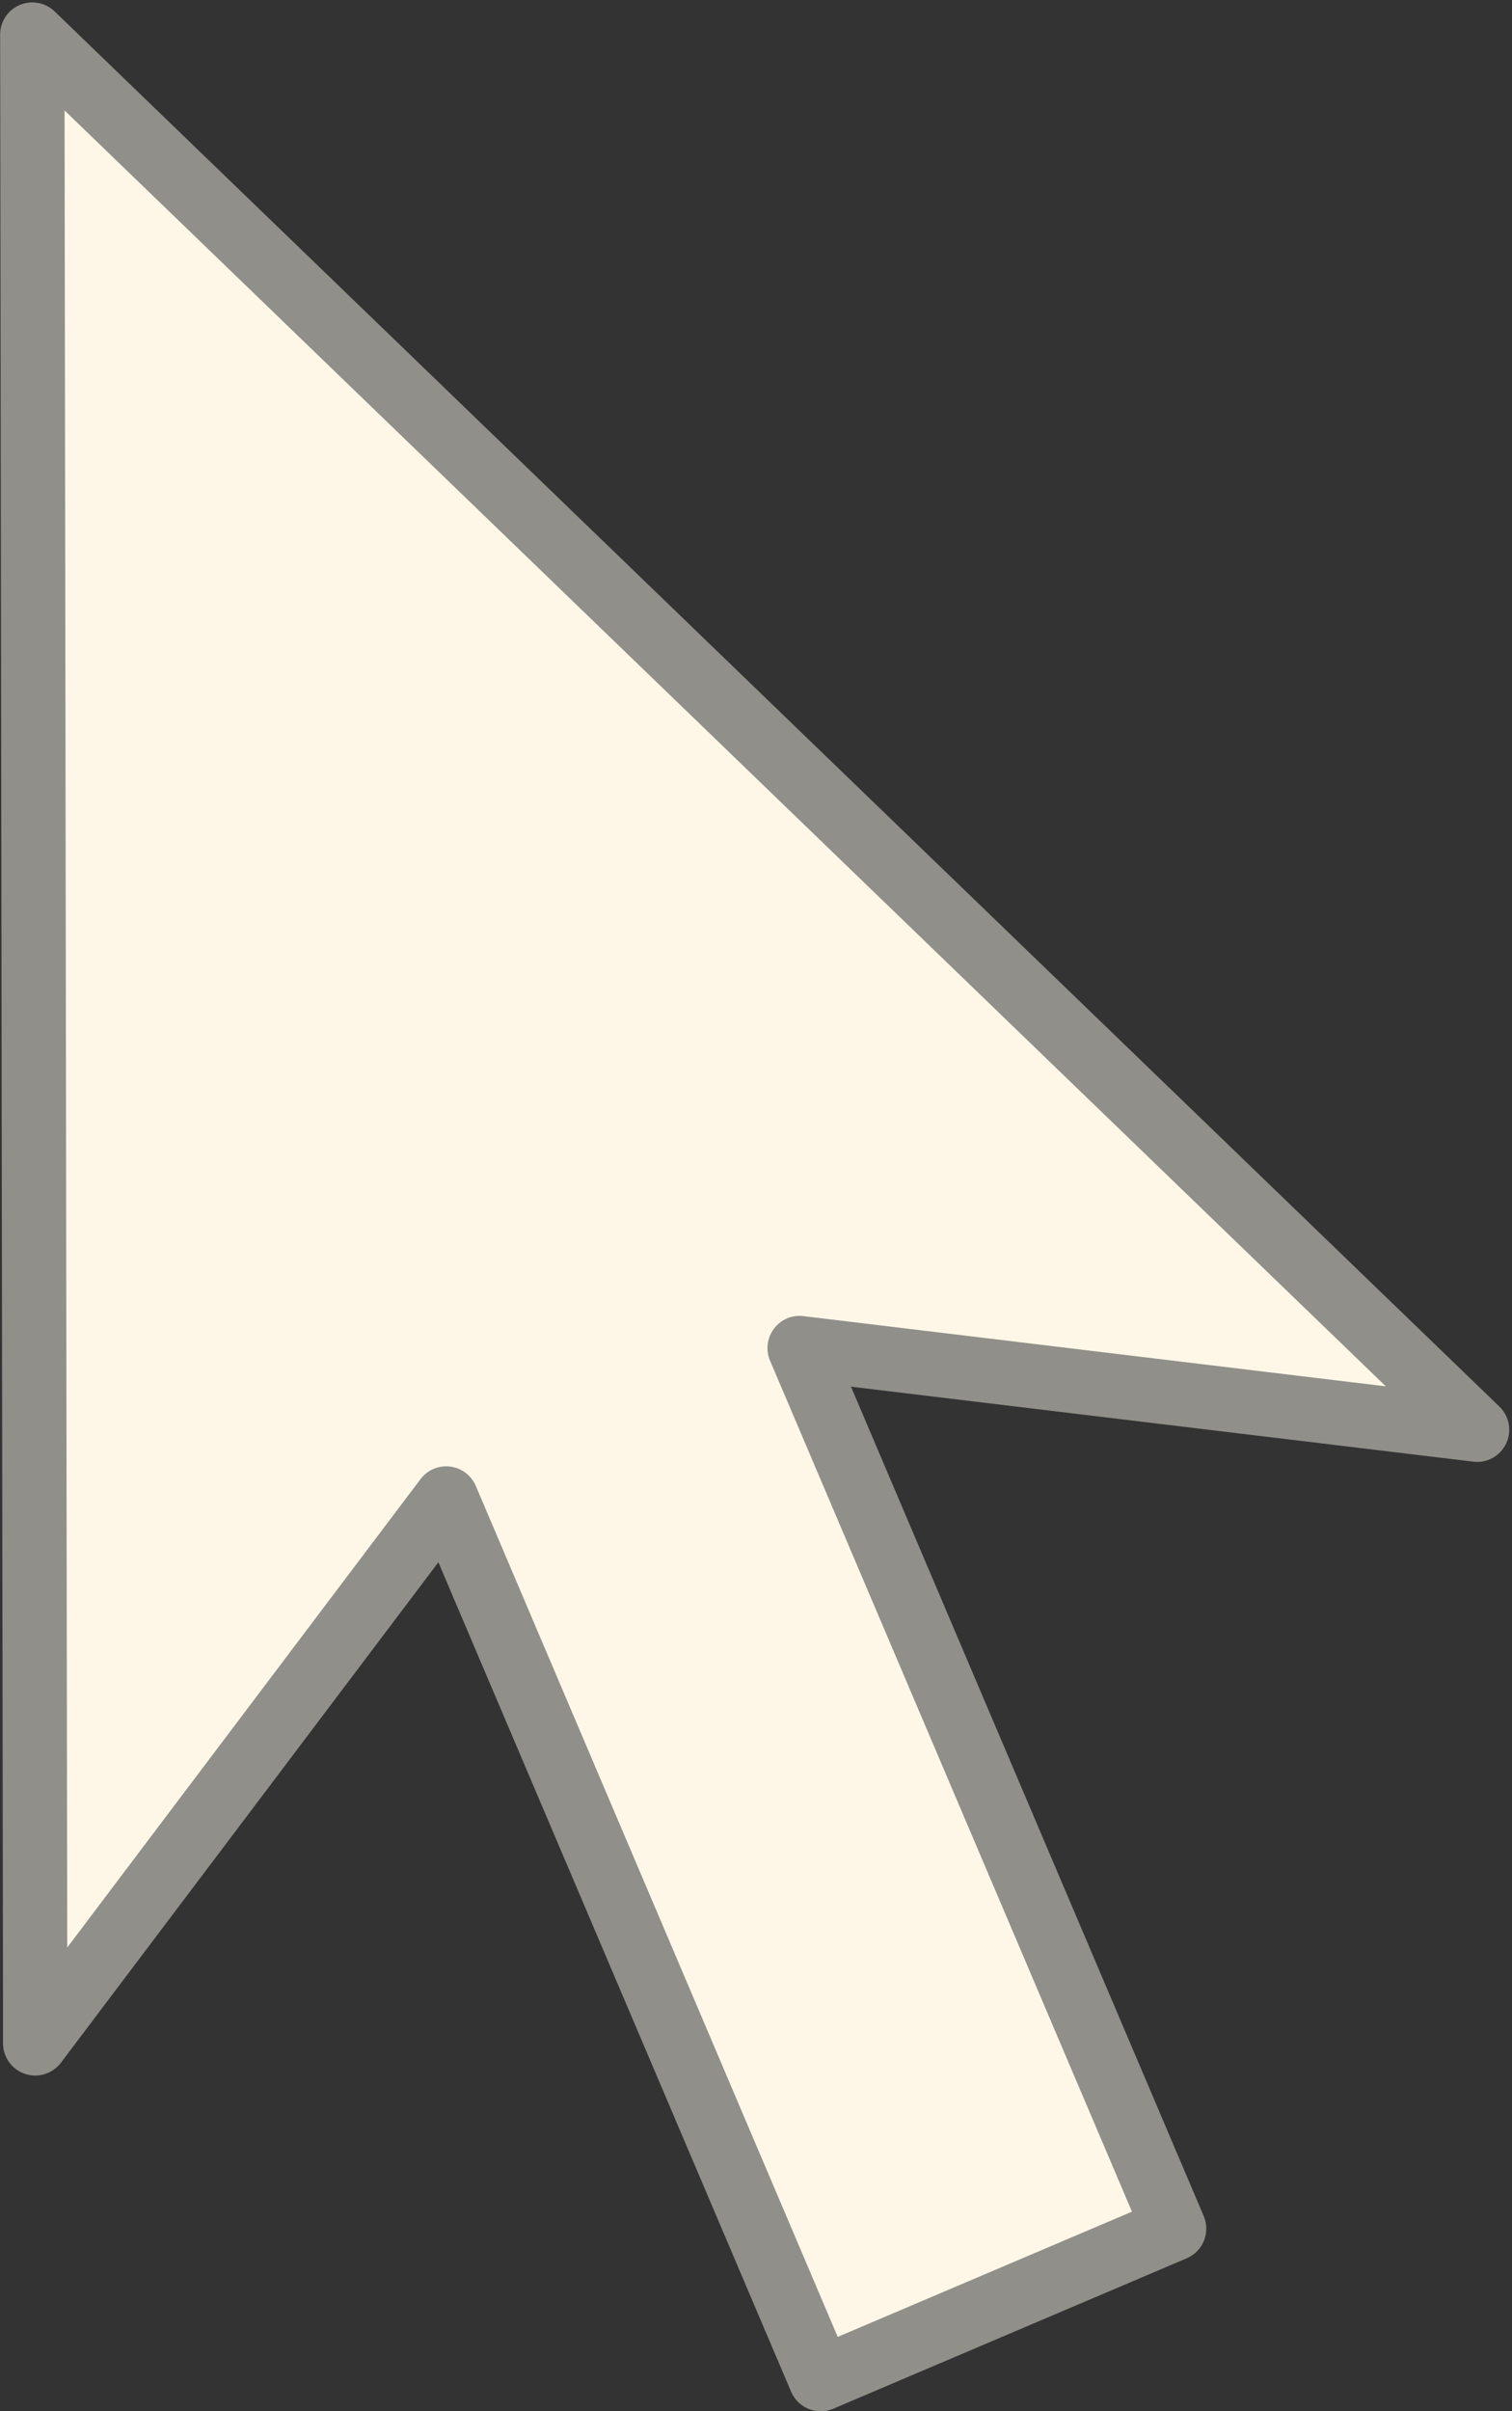 <?xml version="1.0" encoding="UTF-8" standalone="no"?><svg xmlns="http://www.w3.org/2000/svg" xmlns:xlink="http://www.w3.org/1999/xlink" fill="#908f89" height="498.5" preserveAspectRatio="xMidYMid meet" version="1" viewBox="0.6 0.5 312.7 498.5" width="312.7" zoomAndPan="magnify"><rect x="0.6" y="0.5" width="312.7" height="498.5" fill="#333333" stroke="none"/><g id="change1_1"><path d="M165.972,279.199l77.455,182.052l-73.092,31.098L92.879,310.297L7.883,422.947L7.278,7.65l298.8,288.428 L165.972,279.199z" fill="#fef7e7"/></g><g id="change2_1"><path d="M310.694,291.293L11.897,2.865C9.976,1.01,7.122,0.487,4.675,1.531C2.216,2.575,0.622,4.987,0.627,7.66l0.605,415.296 c0.003,2.858,1.834,5.39,4.543,6.294c2.709,0.918,5.693-0.026,7.418-2.299l78.069-103.472l72.948,171.473 c1.088,2.553,3.586,4.077,6.197,4.048c0.844-0.01,1.706-0.182,2.527-0.529l73.096-31.097c1.622-0.694,2.907-2.001,3.564-3.632 c0.663-1.638,0.643-3.469-0.045-5.092l-72.958-171.473l128.692,15.506c2.856,0.364,5.573-1.167,6.804-3.747 C313.311,296.356,312.756,293.277,310.694,291.293z M166.767,272.595c-2.394-0.311-4.688,0.709-6.112,2.609 c-1.427,1.9-1.733,4.41-0.802,6.595l74.85,175.933l-60.853,25.892l-74.85-175.933c-0.931-2.185-2.955-3.708-5.313-3.999 c-0.296-0.036-0.592-0.052-0.884-0.048c-2.042,0.023-3.983,0.987-5.234,2.645l-73.065,96.836l-0.553-379.79L287.205,287.11 L166.767,272.595z"/></g></svg>